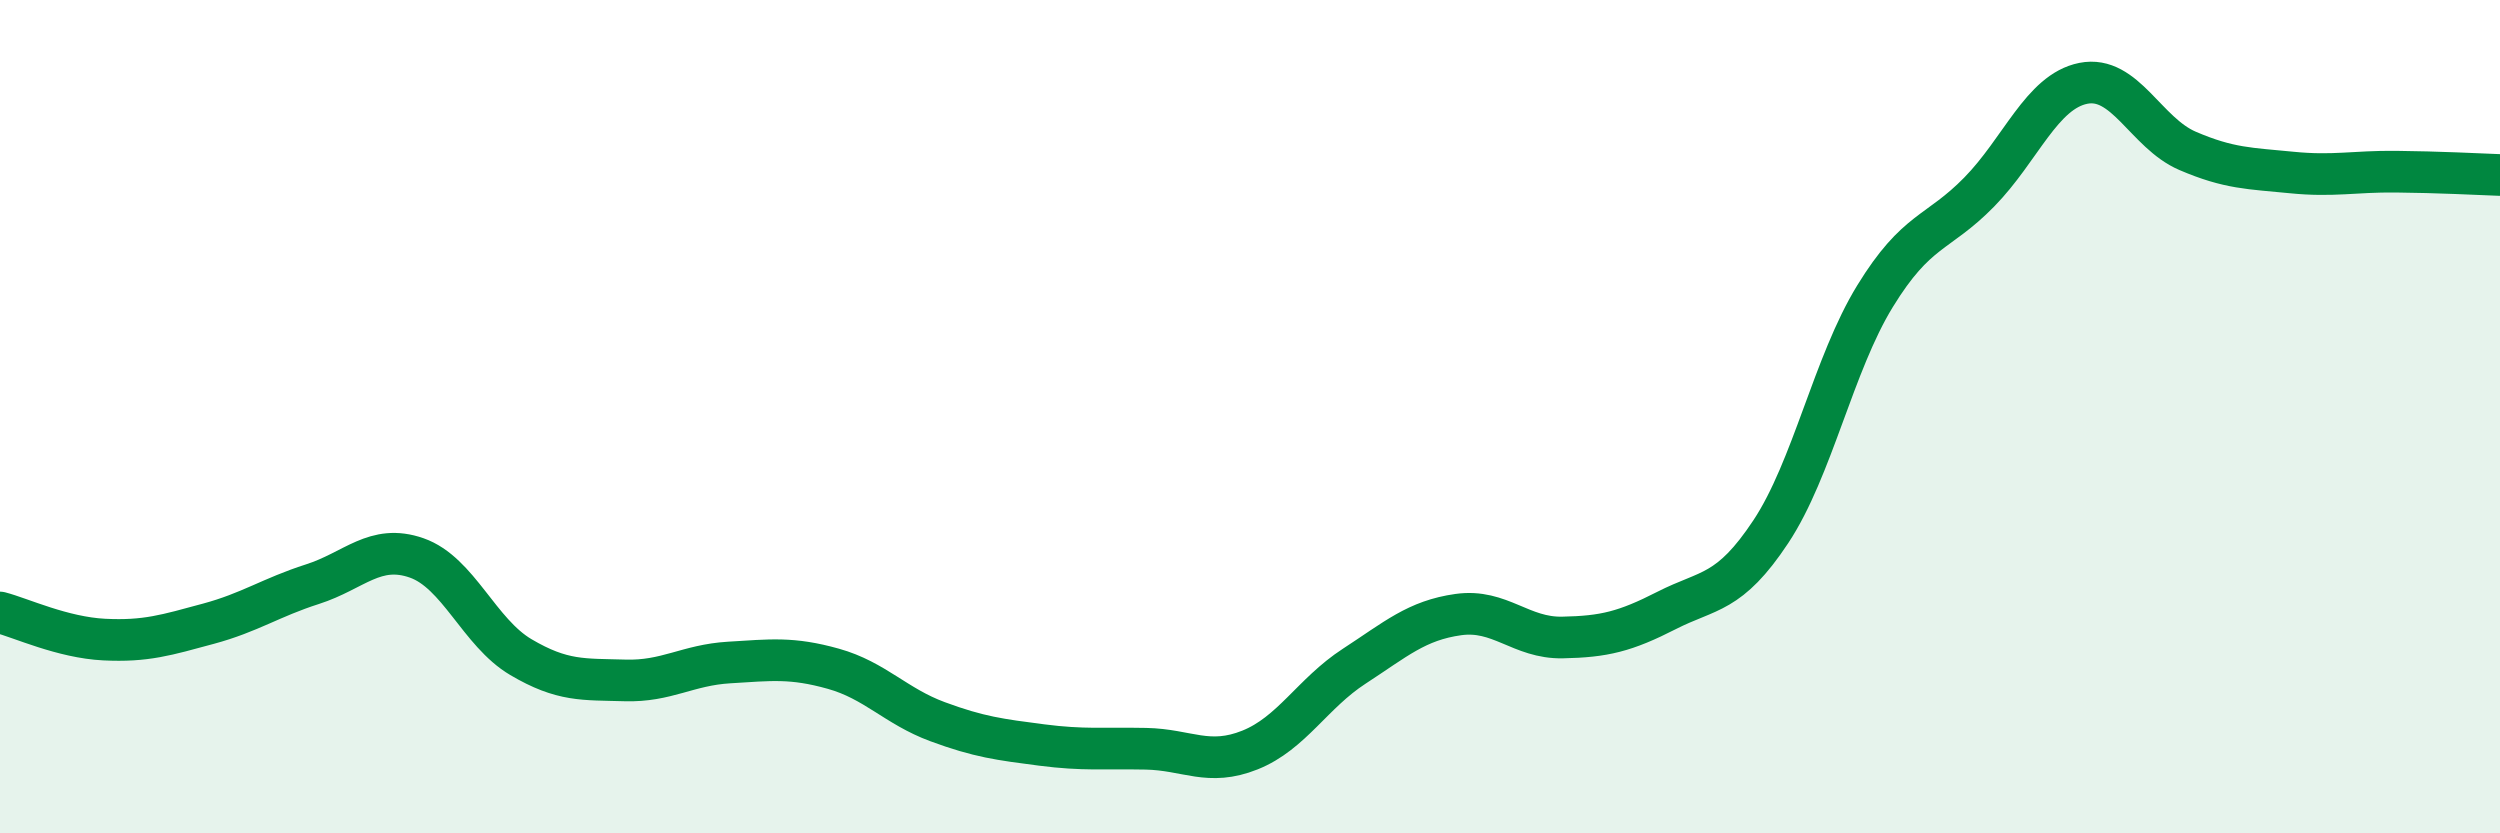 
    <svg width="60" height="20" viewBox="0 0 60 20" xmlns="http://www.w3.org/2000/svg">
      <path
        d="M 0,14.7 C 0.5,14.83 1.5,15.3 2.5,15.35 C 3.5,15.4 4,15.24 5,14.97 C 6,14.7 6.5,14.34 7.5,14.02 C 8.5,13.7 9,13.04 10,13.39 C 11,13.74 11.5,15.18 12.5,15.77 C 13.5,16.36 14,16.3 15,16.33 C 16,16.36 16.5,15.96 17.5,15.9 C 18.5,15.84 19,15.77 20,16.05 C 21,16.33 21.5,16.95 22.5,17.32 C 23.5,17.69 24,17.75 25,17.88 C 26,18.01 26.5,17.95 27.5,17.97 C 28.5,17.99 29,18.4 30,18 C 31,17.6 31.5,16.64 32.5,15.99 C 33.5,15.34 34,14.89 35,14.75 C 36,14.61 36.5,15.32 37.5,15.3 C 38.5,15.28 39,15.16 40,14.65 C 41,14.14 41.5,14.27 42.5,12.76 C 43.5,11.25 44,8.74 45,7.11 C 46,5.48 46.5,5.63 47.5,4.61 C 48.5,3.59 49,2.2 50,2 C 51,1.8 51.5,3.19 52.5,3.62 C 53.5,4.05 54,4.04 55,4.14 C 56,4.24 56.5,4.11 57.5,4.12 C 58.5,4.13 59.5,4.18 60,4.2L60 20L0 20Z"
        fill="#008740"
        opacity="0.1"
        stroke-linecap="round"
        stroke-linejoin="round"
      />
      <path
        d="M 0,14.7 C 0.5,14.83 1.5,15.3 2.5,15.35 C 3.5,15.4 4,15.24 5,14.97 C 6,14.7 6.5,14.34 7.5,14.02 C 8.5,13.7 9,13.04 10,13.39 C 11,13.74 11.5,15.18 12.5,15.77 C 13.5,16.36 14,16.3 15,16.33 C 16,16.36 16.5,15.96 17.5,15.9 C 18.5,15.84 19,15.77 20,16.05 C 21,16.33 21.5,16.95 22.5,17.32 C 23.5,17.69 24,17.75 25,17.88 C 26,18.01 26.5,17.95 27.5,17.97 C 28.5,17.99 29,18.4 30,18 C 31,17.6 31.5,16.64 32.5,15.99 C 33.5,15.34 34,14.89 35,14.75 C 36,14.61 36.5,15.32 37.5,15.3 C 38.5,15.28 39,15.16 40,14.65 C 41,14.14 41.5,14.27 42.5,12.76 C 43.5,11.25 44,8.74 45,7.11 C 46,5.48 46.5,5.63 47.5,4.61 C 48.5,3.59 49,2.2 50,2 C 51,1.8 51.5,3.19 52.5,3.62 C 53.5,4.05 54,4.04 55,4.14 C 56,4.24 56.5,4.11 57.5,4.12 C 58.5,4.13 59.5,4.18 60,4.2"
        stroke="#008740"
        stroke-width="1"
        fill="none"
        stroke-linecap="round"
        stroke-linejoin="round"
      />
    </svg>
  